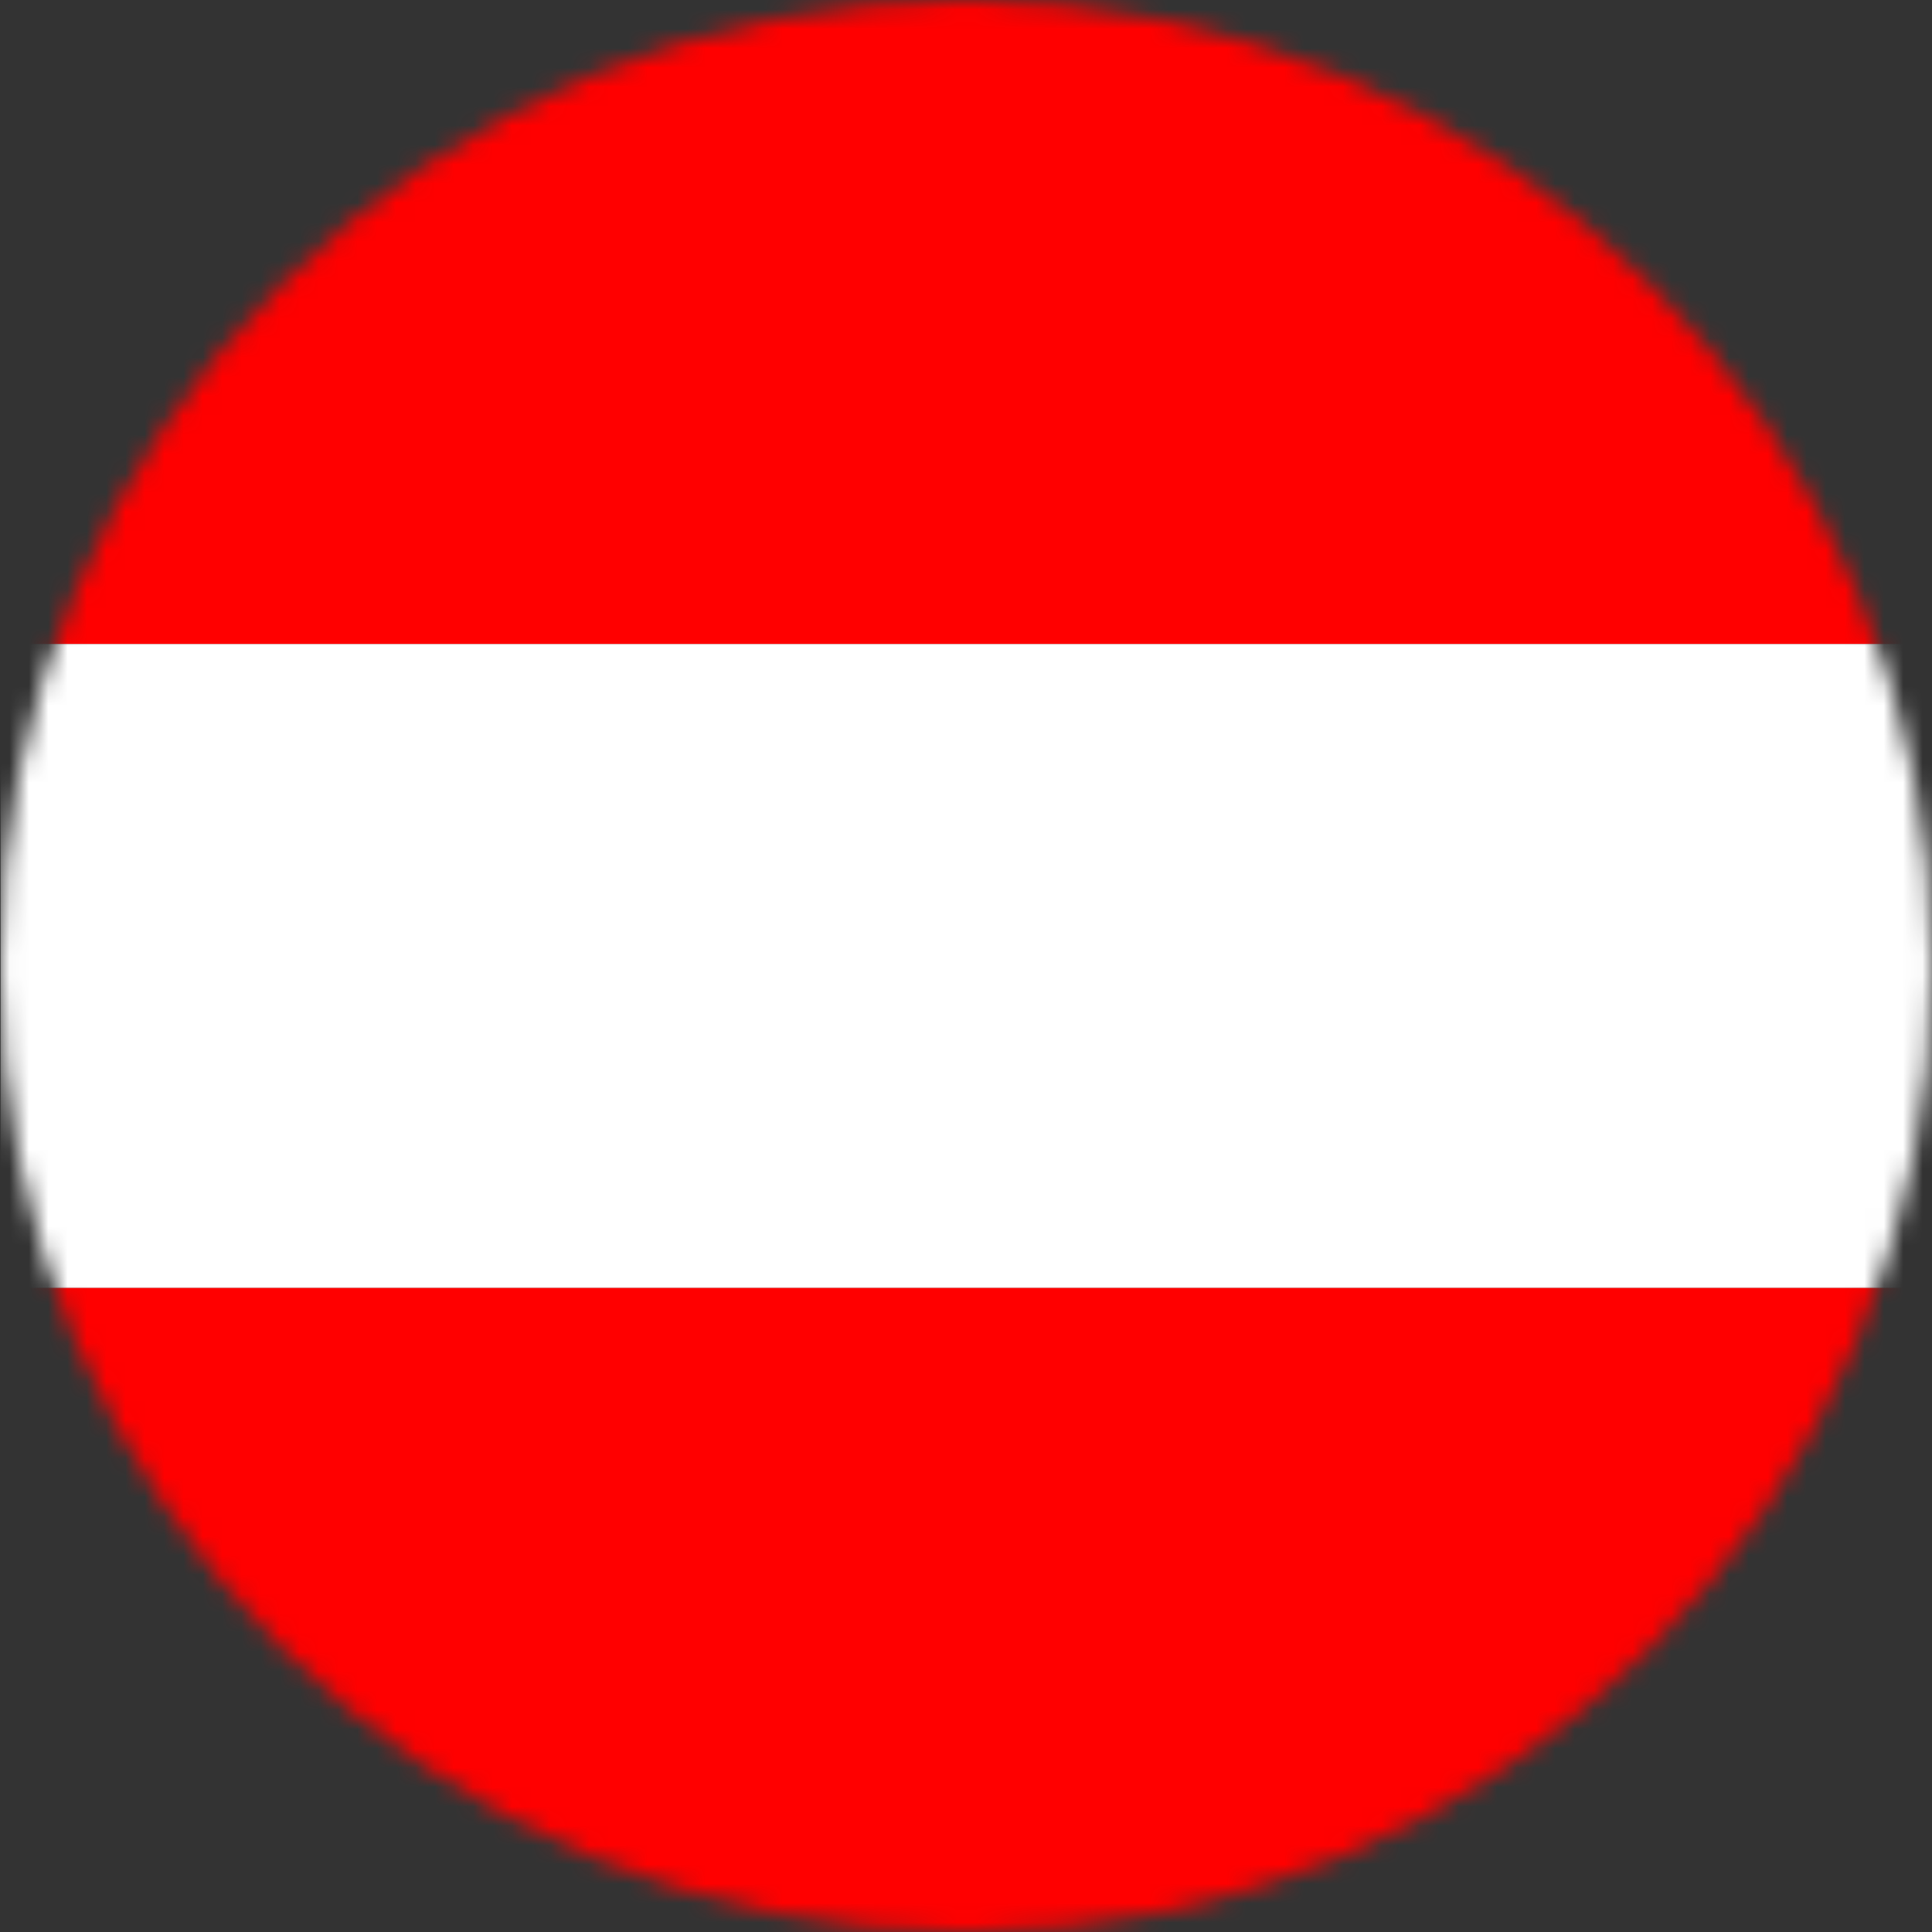 <svg width="100" height="100" viewBox="0 0 100 100" fill="none" xmlns="http://www.w3.org/2000/svg">
<rect x="0" y="0" width="100" height="100" fill="#333333" stroke="none"/>
<mask id="mask0_1738_17890" style="mask-type:luminance" maskUnits="userSpaceOnUse" x="-1" y="0" width="101" height="101">
<path d="M49.999 100C77.614 100 99.999 77.615 99.999 50C99.999 22.386 77.614 0 49.999 0C22.385 0 -0 22.386 -0 50C-0 77.615 22.385 100 49.999 100Z" fill="white"/>
</mask>
<g mask="url(#mask0_1738_17890)">
<path d="M100 0H0.029V33.334H100V0Z" fill="#FF0000"/>
<path d="M100 33.333H0.029V66.667H100V33.333Z" fill="white"/>
<path d="M100 66.666H0.029V100H100V66.666Z" fill="#FF0000"/>
</g>
</svg>
